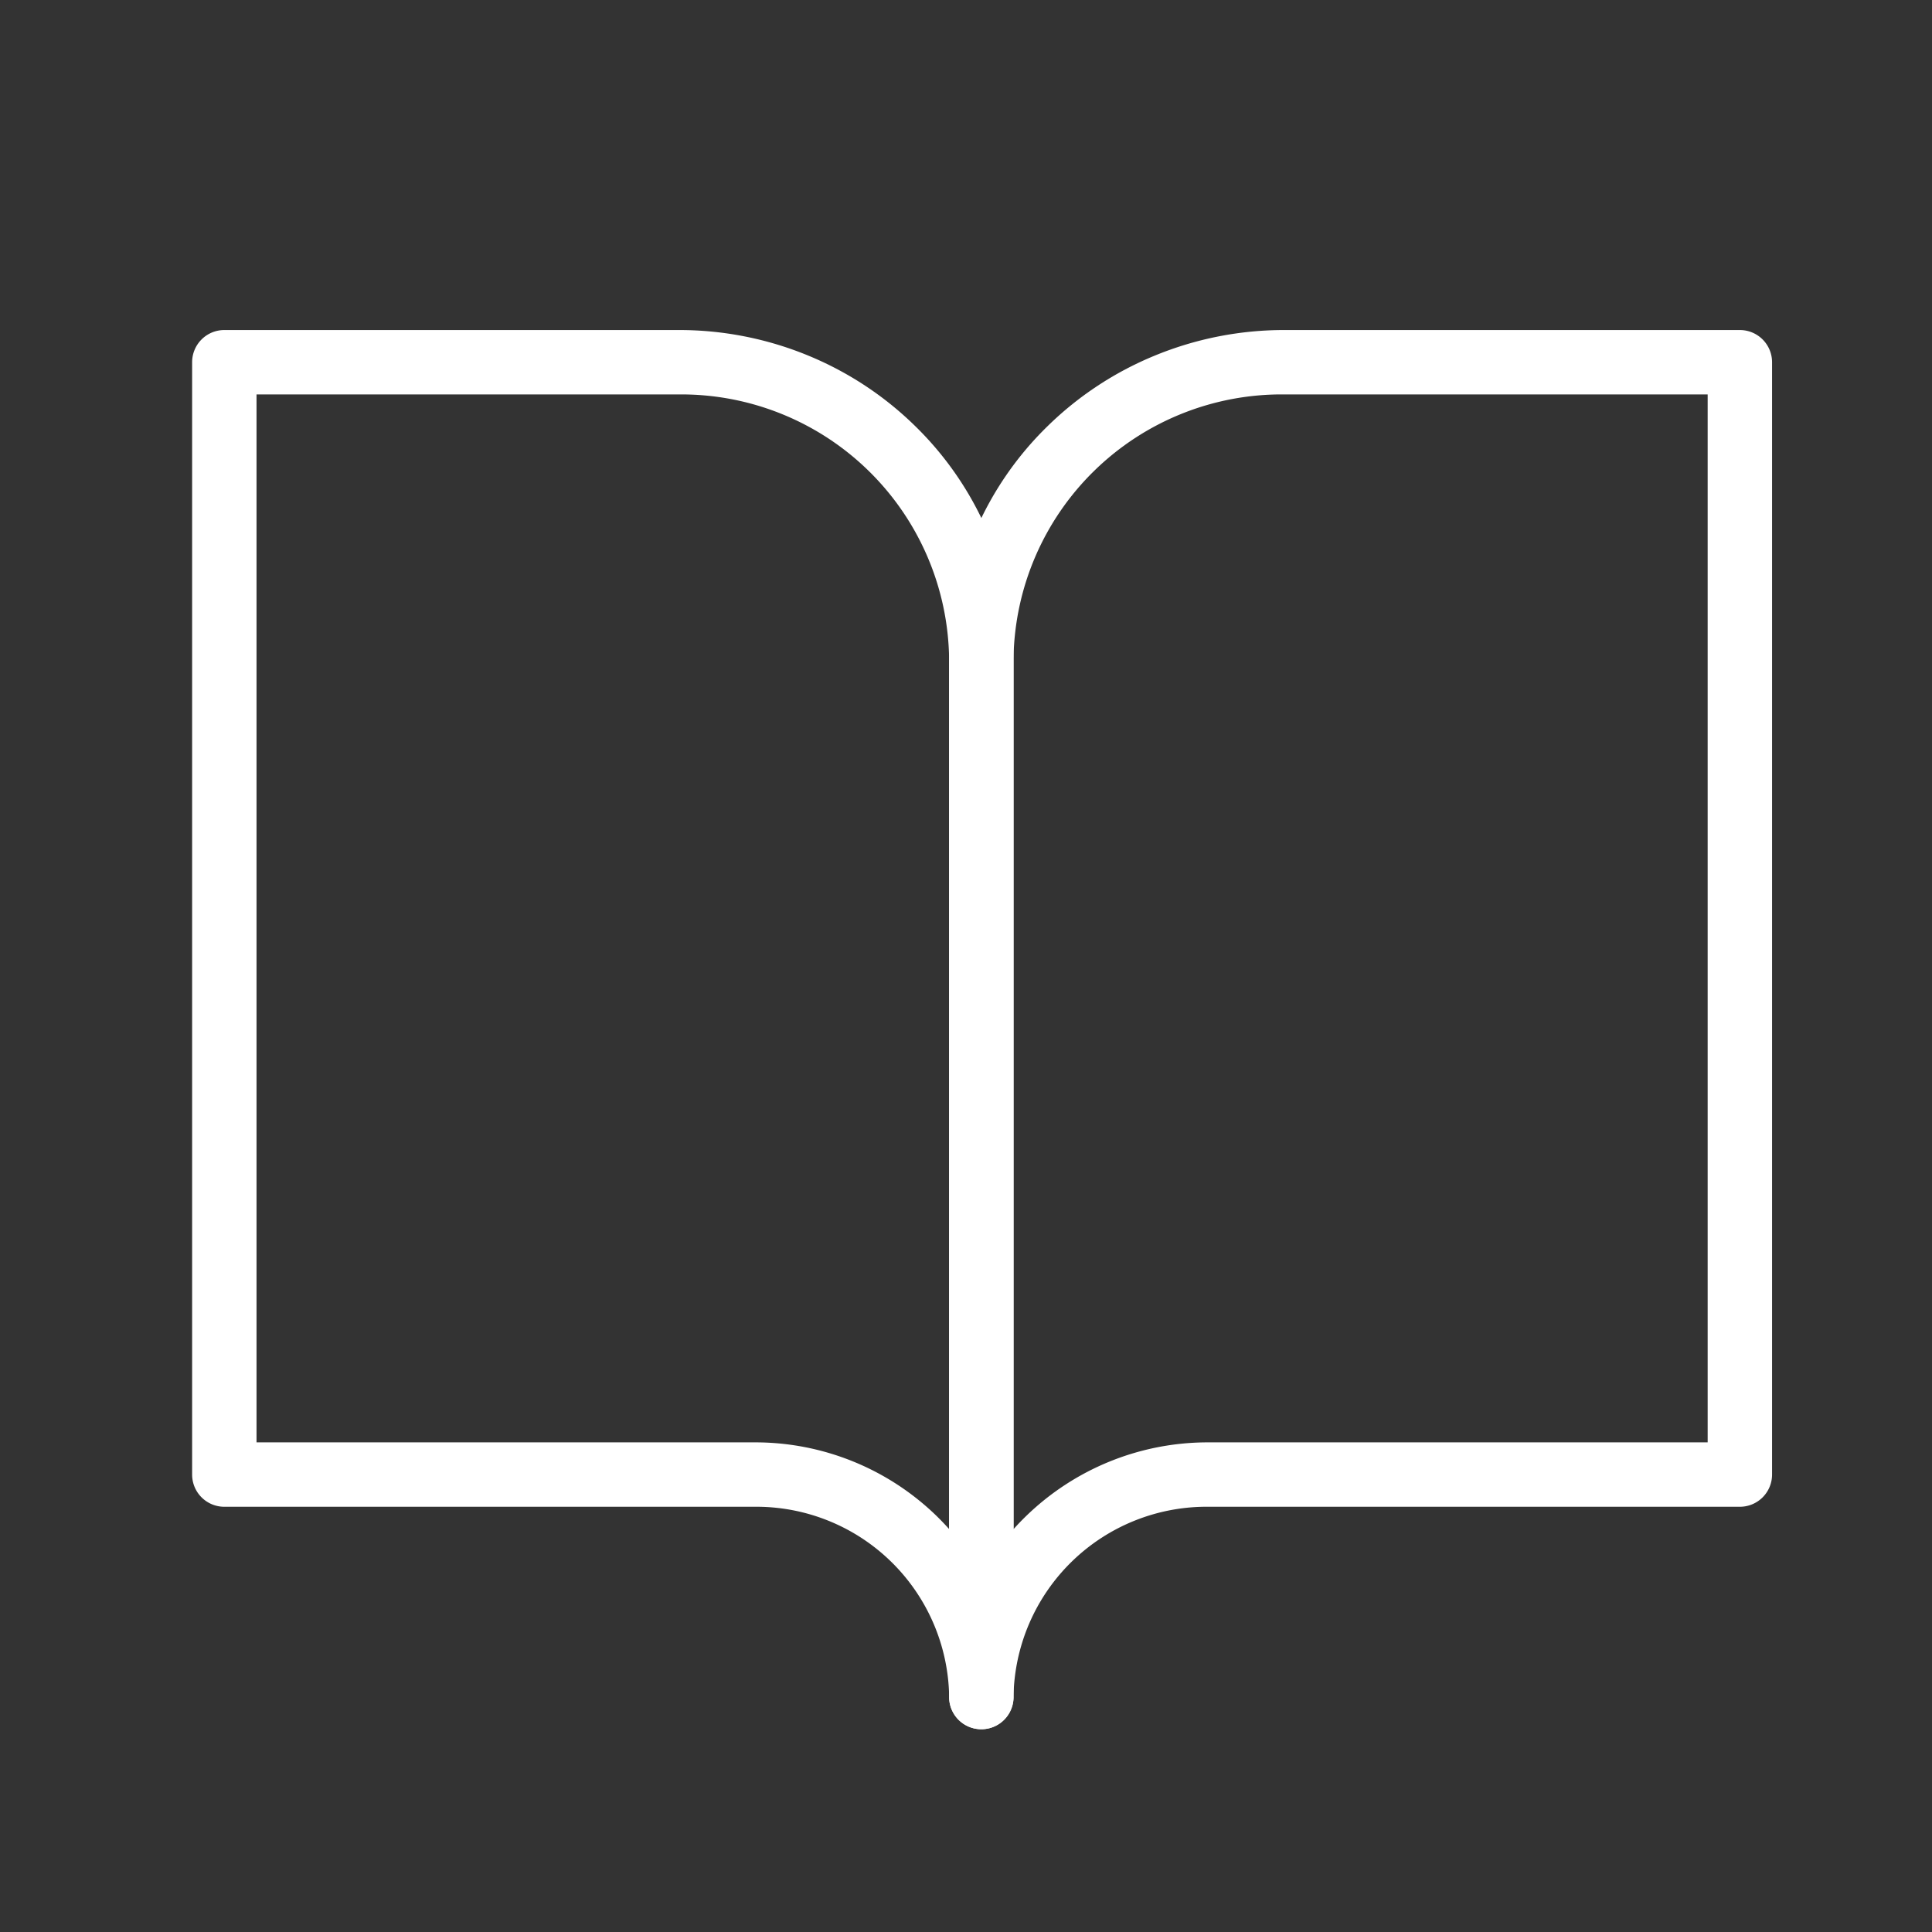 <svg xmlns="http://www.w3.org/2000/svg" width="120" height="120" viewBox="0 0 120 120"><rect x="0" y="0" width="120" height="120" fill="#333333" stroke="none"/><g transform="translate(-102 -23)"><rect width="120" height="120" transform="translate(102 23)" fill="#fff" opacity="0"/><g transform="translate(115.933 45.499)"><path d="M3,2.5H31.211A21.016,21.016,0,0,1,39.3,4.1a20.762,20.762,0,0,1,6.612,4.367,20.337,20.337,0,0,1,4.467,6.492,19.975,19.975,0,0,1,1.642,7.964V87.407a2,2,0,0,1-4,0A11.978,11.978,0,0,0,35.913,75.589H3a2,2,0,0,1-2-2V4.5A2,2,0,0,1,3,2.5ZM48.018,76.973V22.924A16.638,16.638,0,0,0,31.211,6.5H5V71.589H35.913a16.151,16.151,0,0,1,11.374,4.618Q47.666,76.58,48.018,76.973Z" transform="translate(-3 -4.5)" fill="#fff"/><path d="M36.846,2.5H65.115a2,2,0,0,1,2,2V73.589a2,2,0,0,1-2,2H32.135A11.993,11.993,0,0,0,20,87.407a2,2,0,1,1-4,0V22.924a19.943,19.943,0,0,1,1.645-7.966,20.336,20.336,0,0,1,4.476-6.492A20.8,20.8,0,0,1,28.746,4.1,21.09,21.09,0,0,1,36.846,2.5Zm26.269,4H36.846A16.658,16.658,0,0,0,20,22.924V76.981q.356-.4.742-.775a16.2,16.2,0,0,1,11.393-4.617H63.115Z" transform="translate(29.018 -4.5)" fill="#fff"/></g></g></svg>